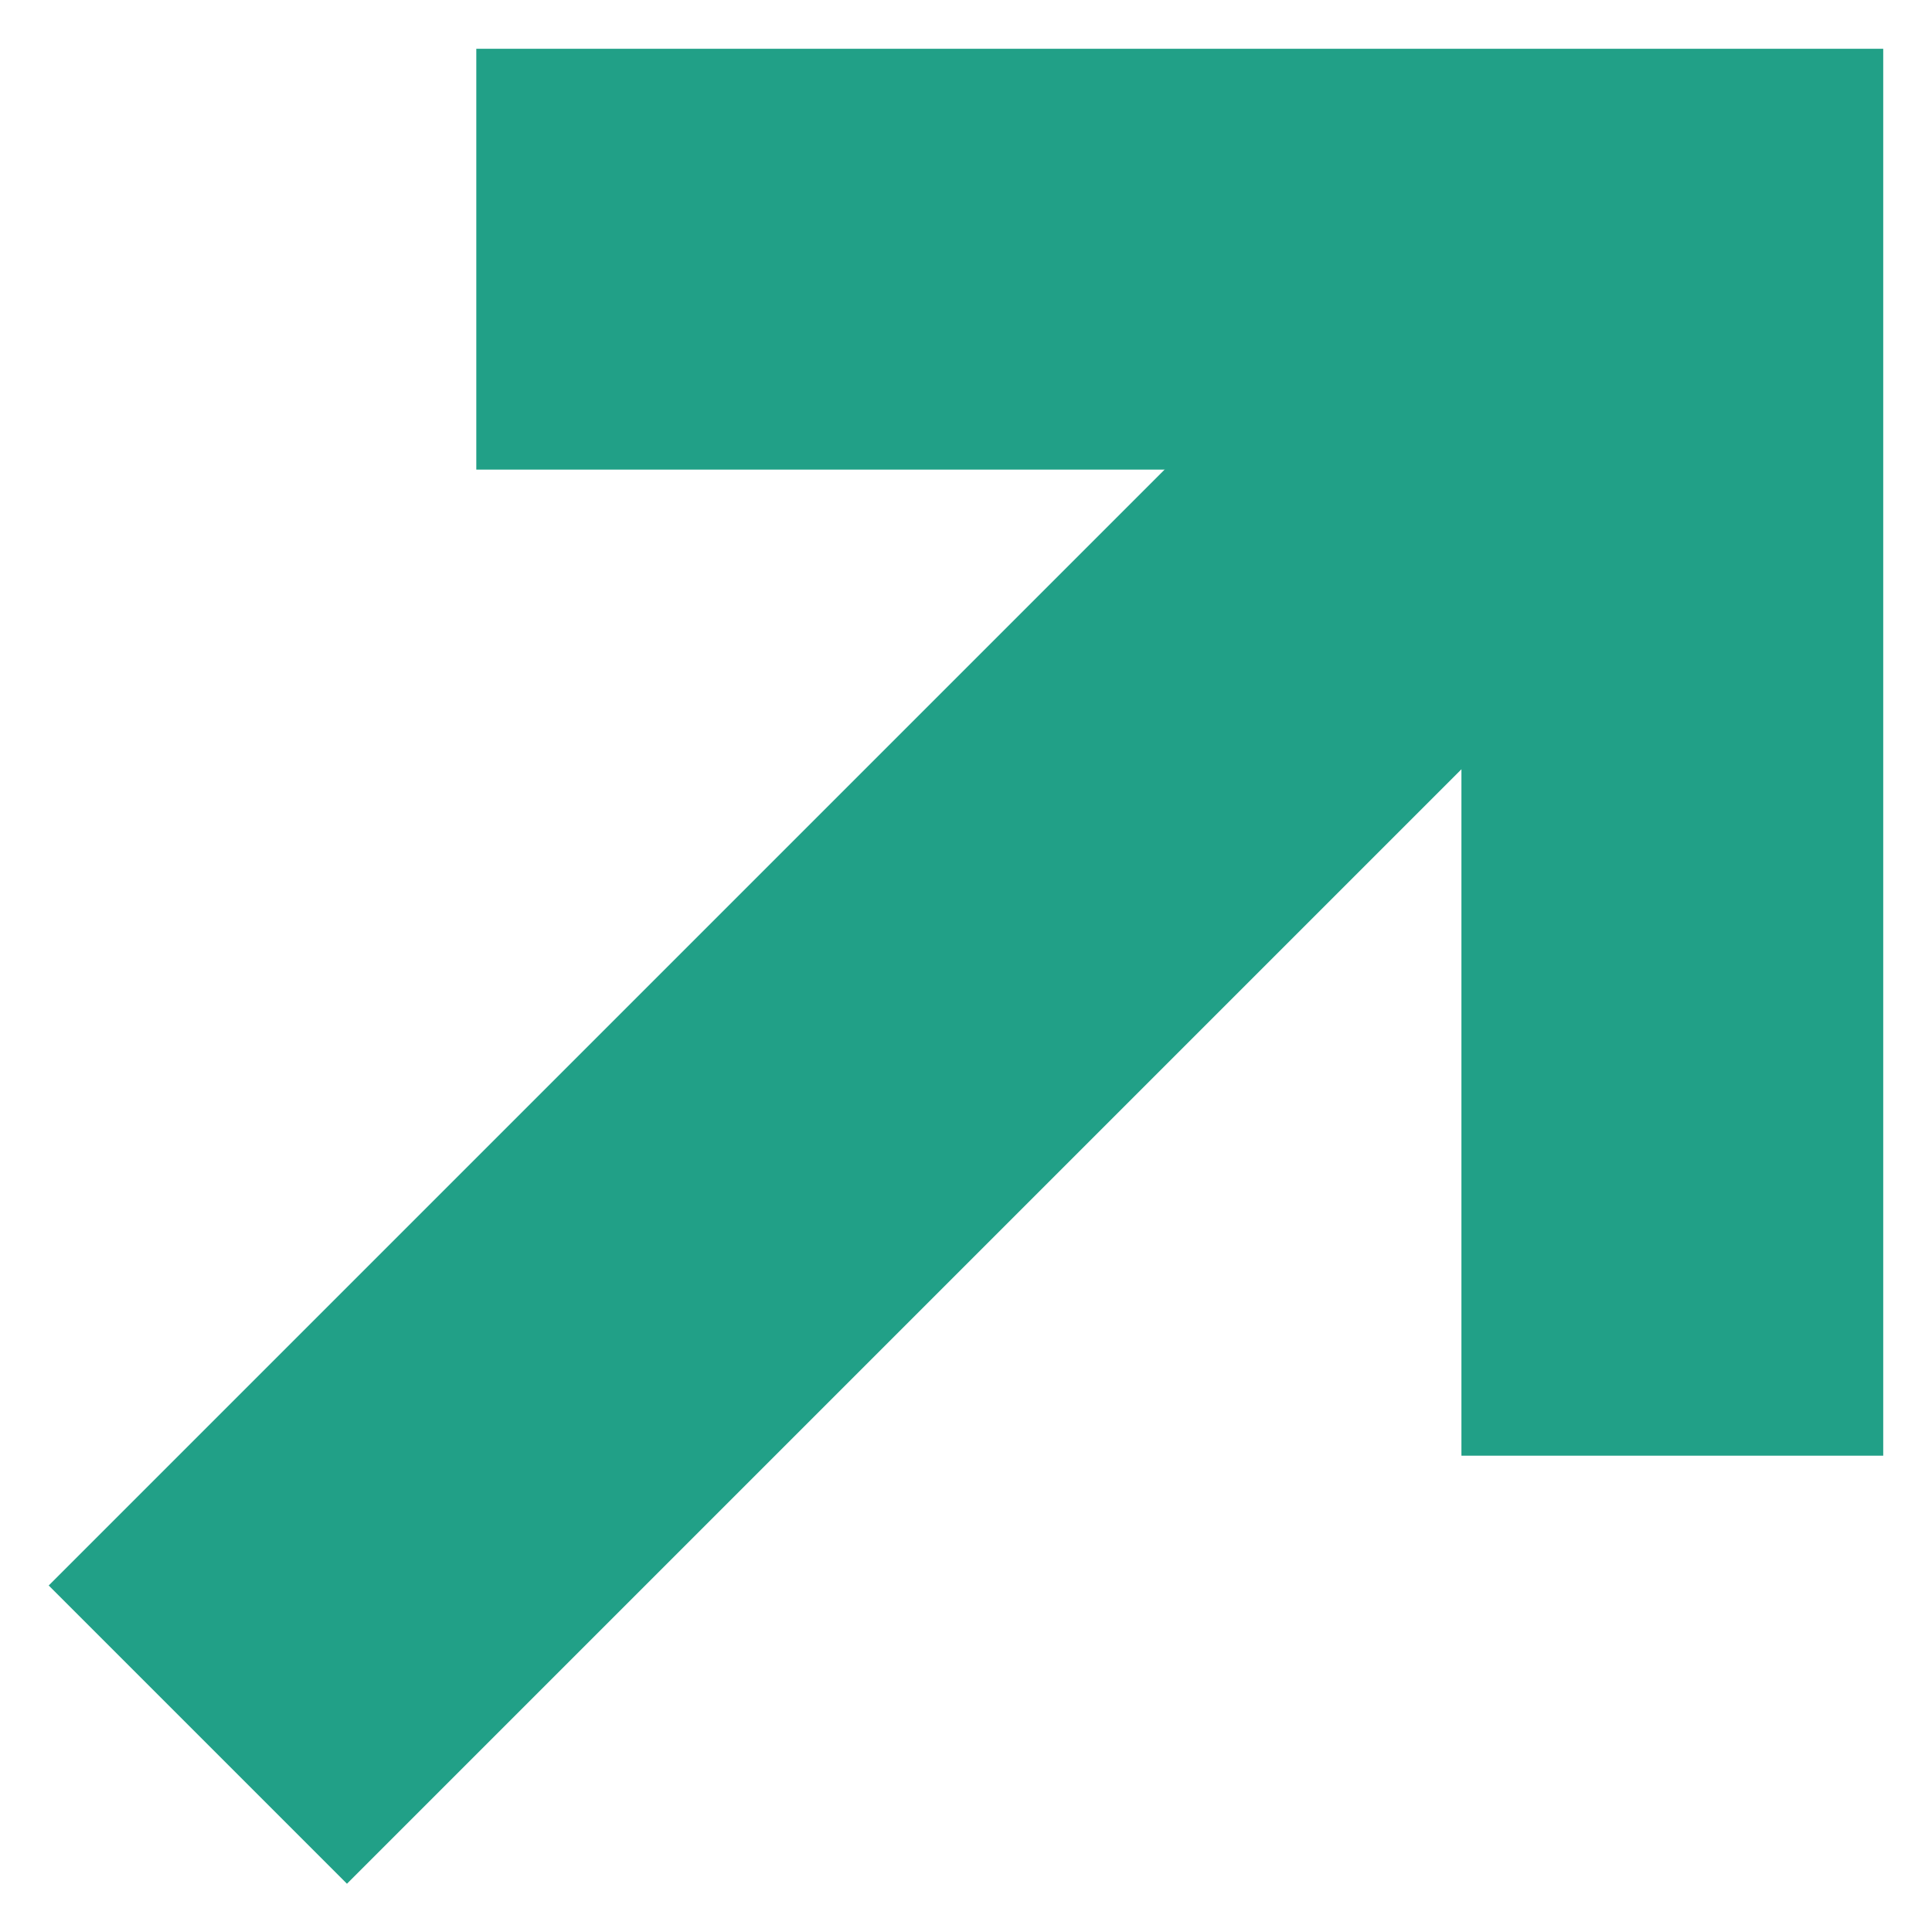<?xml version="1.0" encoding="UTF-8"?>
<svg id="Layer_1" xmlns="http://www.w3.org/2000/svg" version="1.1" viewBox="0 0 20.2 20.2">
  <!-- Generator: Adobe Illustrator 30.0.0, SVG Export Plug-In . SVG Version: 2.1.1 Build 123)  -->
  <defs>
    <style>
      .st0 {
        fill: #21a087;
      }
    </style>
  </defs>
  <rect class="st0" x="-1.25" y="7.91" width="22.68" height="4.41" transform="translate(-4.2 10.1) rotate(-45)"/>
  <polygon class="st0" points="15.28 15.22 15.28 4.91 4.98 4.91 4.98 .51 19.69 .51 19.69 15.22 15.28 15.22"/>
</svg>